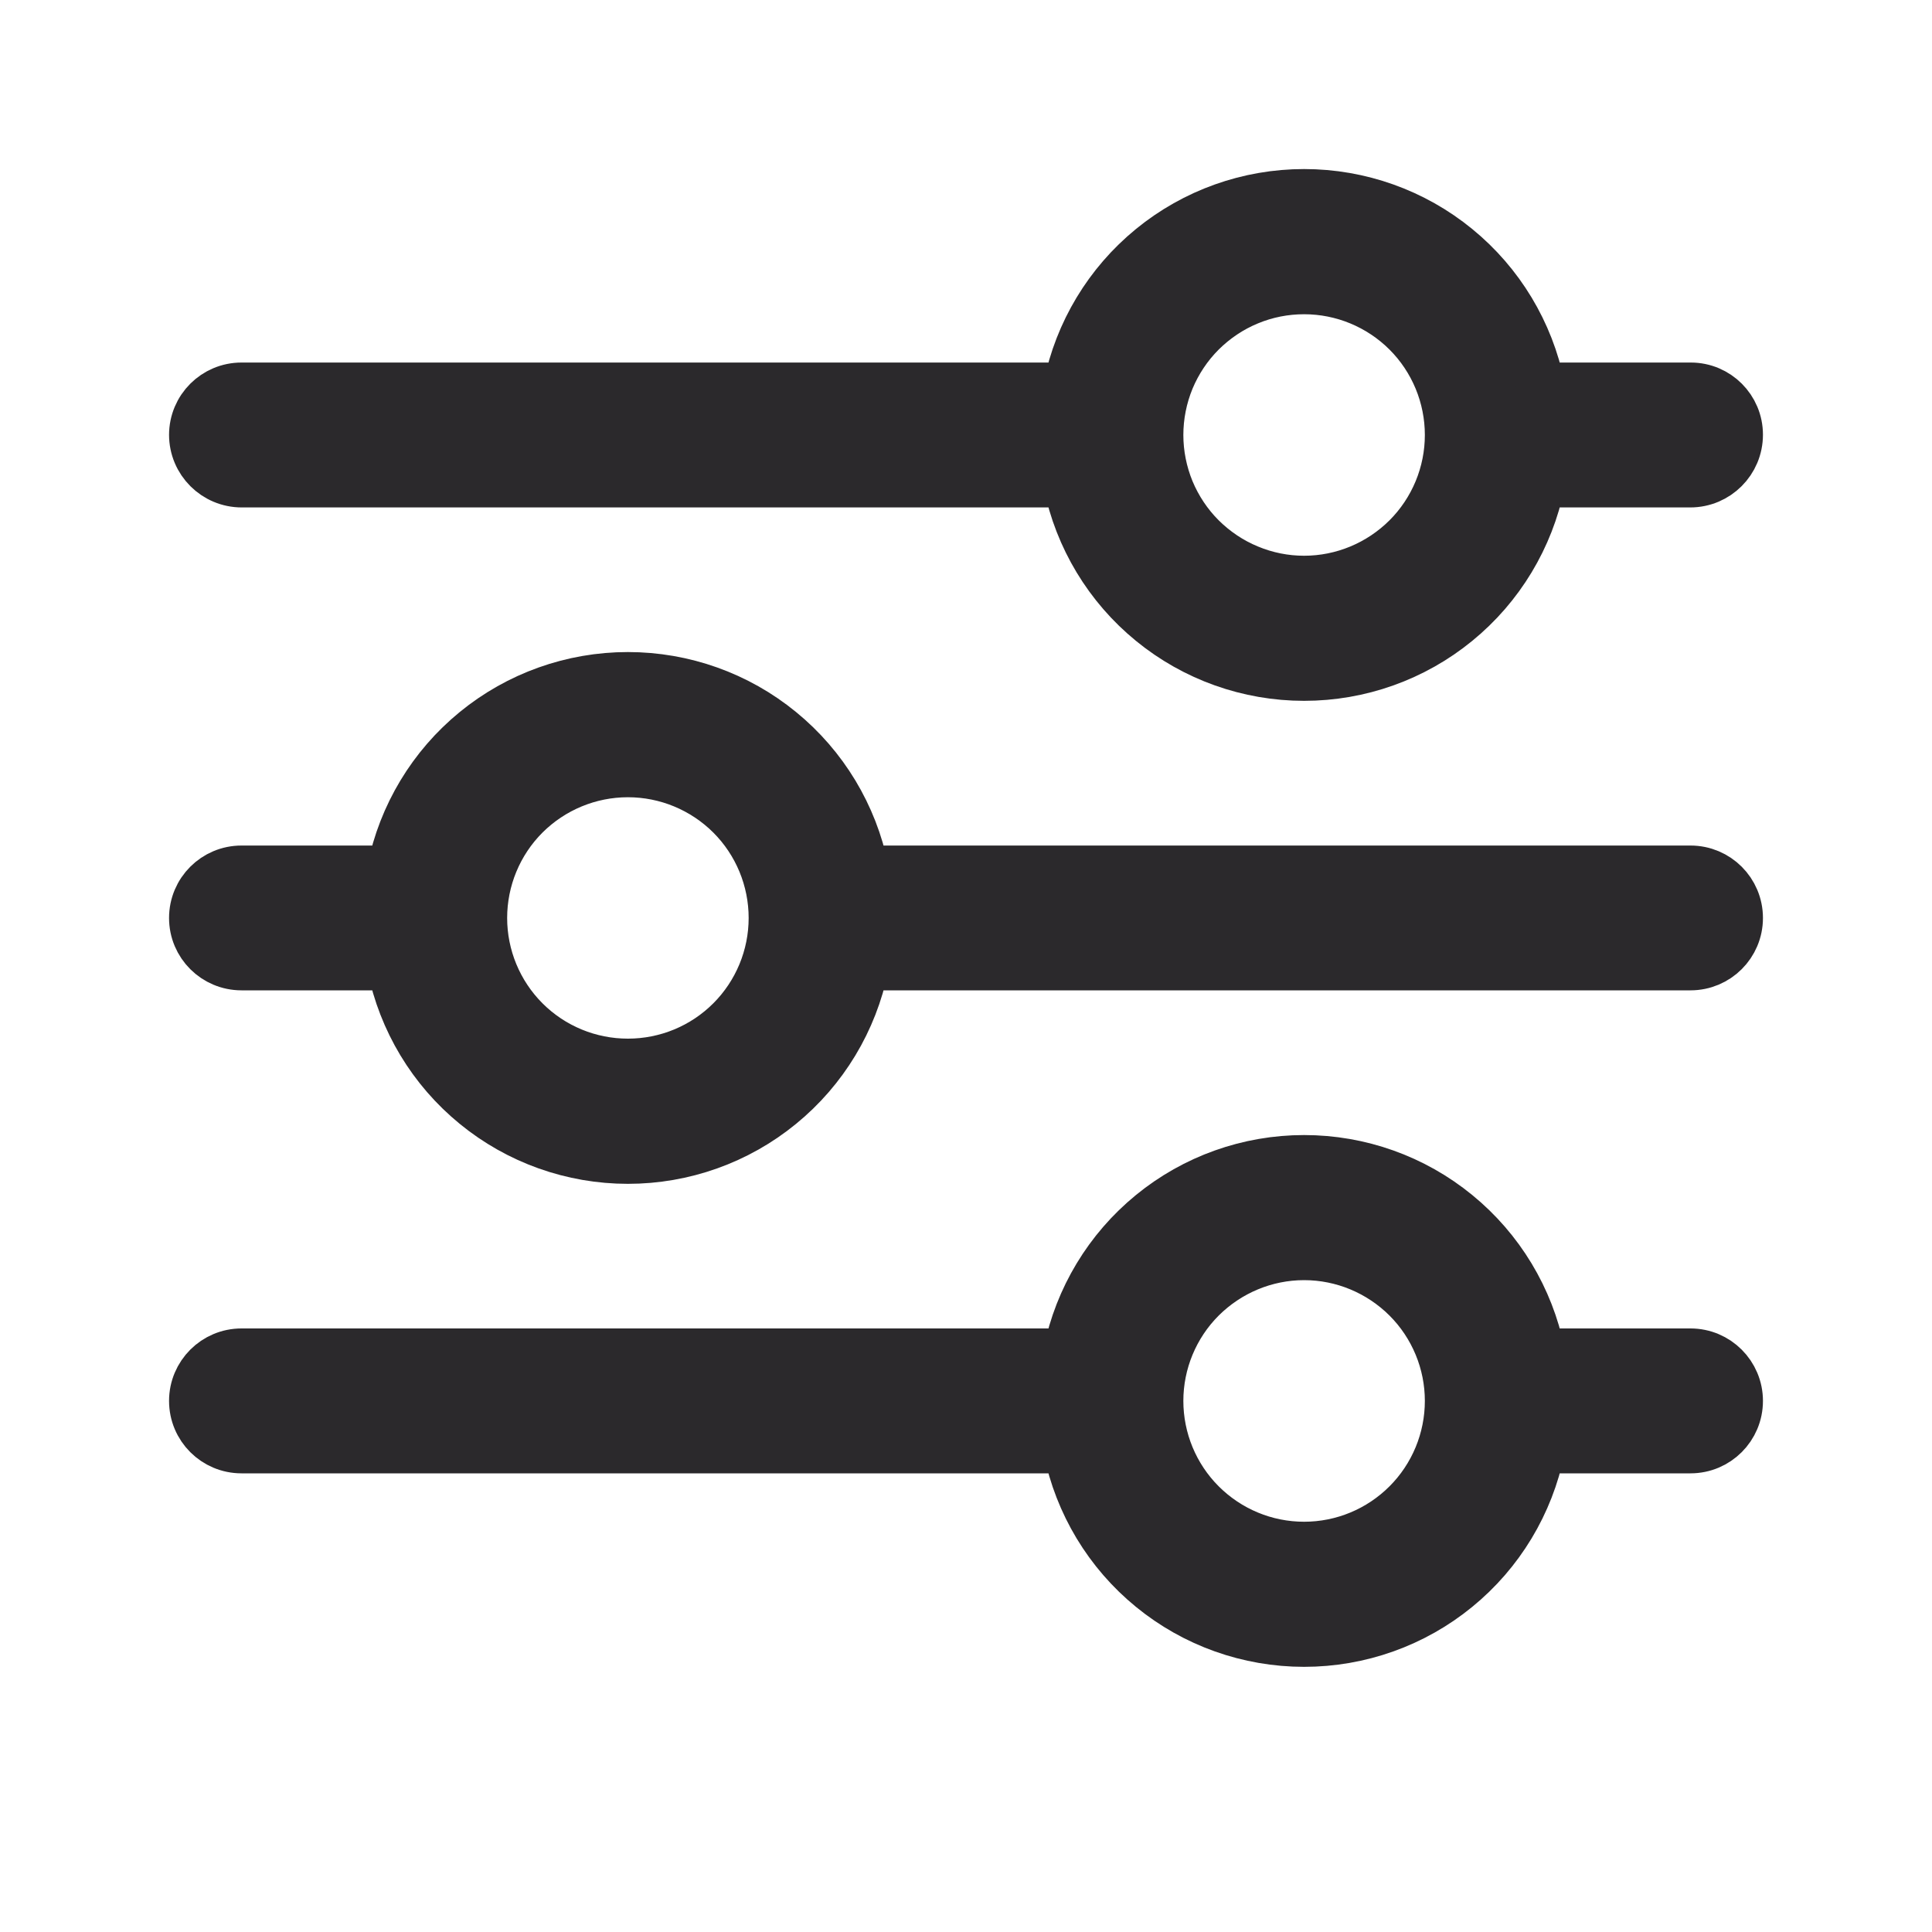 <svg width="20" height="20" viewBox="0 0 20 20" fill="none" xmlns="http://www.w3.org/2000/svg">
<path fill-rule="evenodd" clip-rule="evenodd" d="M13.5 3.003C13.303 3.003 13.108 3.041 12.926 3.117C12.744 3.192 12.579 3.303 12.439 3.442C12.3 3.581 12.19 3.746 12.114 3.928C12.039 4.11 12 4.306 12 4.503C12 4.699 12.039 4.895 12.114 5.077C12.19 5.259 12.3 5.424 12.439 5.563C12.579 5.702 12.744 5.813 12.926 5.888C13.108 5.964 13.303 6.003 13.5 6.003C13.898 6.003 14.279 5.844 14.561 5.563C14.842 5.282 15 4.9 15 4.503C15 4.105 14.842 3.723 14.561 3.442C14.279 3.161 13.898 3.003 13.5 3.003ZM11.05 4.003C11.165 3.437 11.471 2.929 11.918 2.564C12.364 2.199 12.923 2 13.5 2C14.077 2 14.636 2.199 15.082 2.564C15.529 2.929 15.835 3.437 15.95 4.003H17.503C17.777 4.003 18 4.225 18 4.5C18 4.778 17.775 5.003 17.497 5.003H15.95C15.835 5.568 15.529 6.076 15.082 6.441C14.636 6.806 14.077 7.005 13.5 7.005C12.923 7.005 12.364 6.806 11.918 6.441C11.471 6.076 11.165 5.568 11.05 5.003H2.503C2.225 5.003 2 4.778 2 4.5V4.503C2 4.226 2.224 4.003 2.5 4.003H11.05ZM6.5 8.003C6.102 8.003 5.721 8.161 5.439 8.442C5.158 8.723 5 9.105 5 9.503C5 9.9 5.158 10.282 5.439 10.563C5.721 10.845 6.102 11.002 6.5 11.002C6.898 11.002 7.279 10.845 7.561 10.563C7.842 10.282 8 9.9 8 9.503C8 9.105 7.842 8.723 7.561 8.442C7.279 8.161 6.898 8.003 6.5 8.003ZM4.05 9.003C4.165 8.437 4.471 7.929 4.918 7.564C5.364 7.199 5.923 7 6.5 7C7.077 7 7.636 7.199 8.082 7.564C8.529 7.929 8.835 8.437 8.95 9.003H17.5C17.776 9.003 18 9.226 18 9.503C18 9.779 17.776 10.002 17.5 10.002H8.95C8.835 10.568 8.529 11.076 8.082 11.441C7.636 11.806 7.077 12.005 6.5 12.005C5.923 12.005 5.364 11.806 4.918 11.441C4.471 11.076 4.165 10.568 4.05 10.002H2.5C2.224 10.002 2 9.779 2 9.503C2 9.226 2.224 9.003 2.5 9.003H4.05ZM13.5 13.002C13.102 13.002 12.721 13.161 12.439 13.442C12.158 13.723 12 14.105 12 14.502C12 14.9 12.158 15.282 12.439 15.563C12.721 15.845 13.102 16.003 13.5 16.003C13.898 16.003 14.279 15.845 14.561 15.563C14.842 15.282 15 14.9 15 14.502C15 14.105 14.842 13.723 14.561 13.442C14.279 13.161 13.898 13.002 13.5 13.002ZM11.05 14.002C11.165 13.437 11.471 12.929 11.918 12.564C12.364 12.199 12.923 12 13.5 12C14.077 12 14.636 12.199 15.082 12.564C15.529 12.929 15.835 13.437 15.95 14.002H17.5C17.776 14.002 18 14.226 18 14.502C18 14.779 17.776 15.002 17.5 15.002H15.95C15.835 15.568 15.529 16.076 15.082 16.441C14.636 16.806 14.077 17.005 13.5 17.005C12.923 17.005 12.364 16.806 11.918 16.441C11.471 16.076 11.165 15.568 11.05 15.002H2.5C2.224 15.002 2 14.779 2 14.502C2 14.226 2.224 14.002 2.5 14.002H11.05Z" fill="#2B292C" stroke="#2B292C" stroke-width="0.5"/>
</svg>
